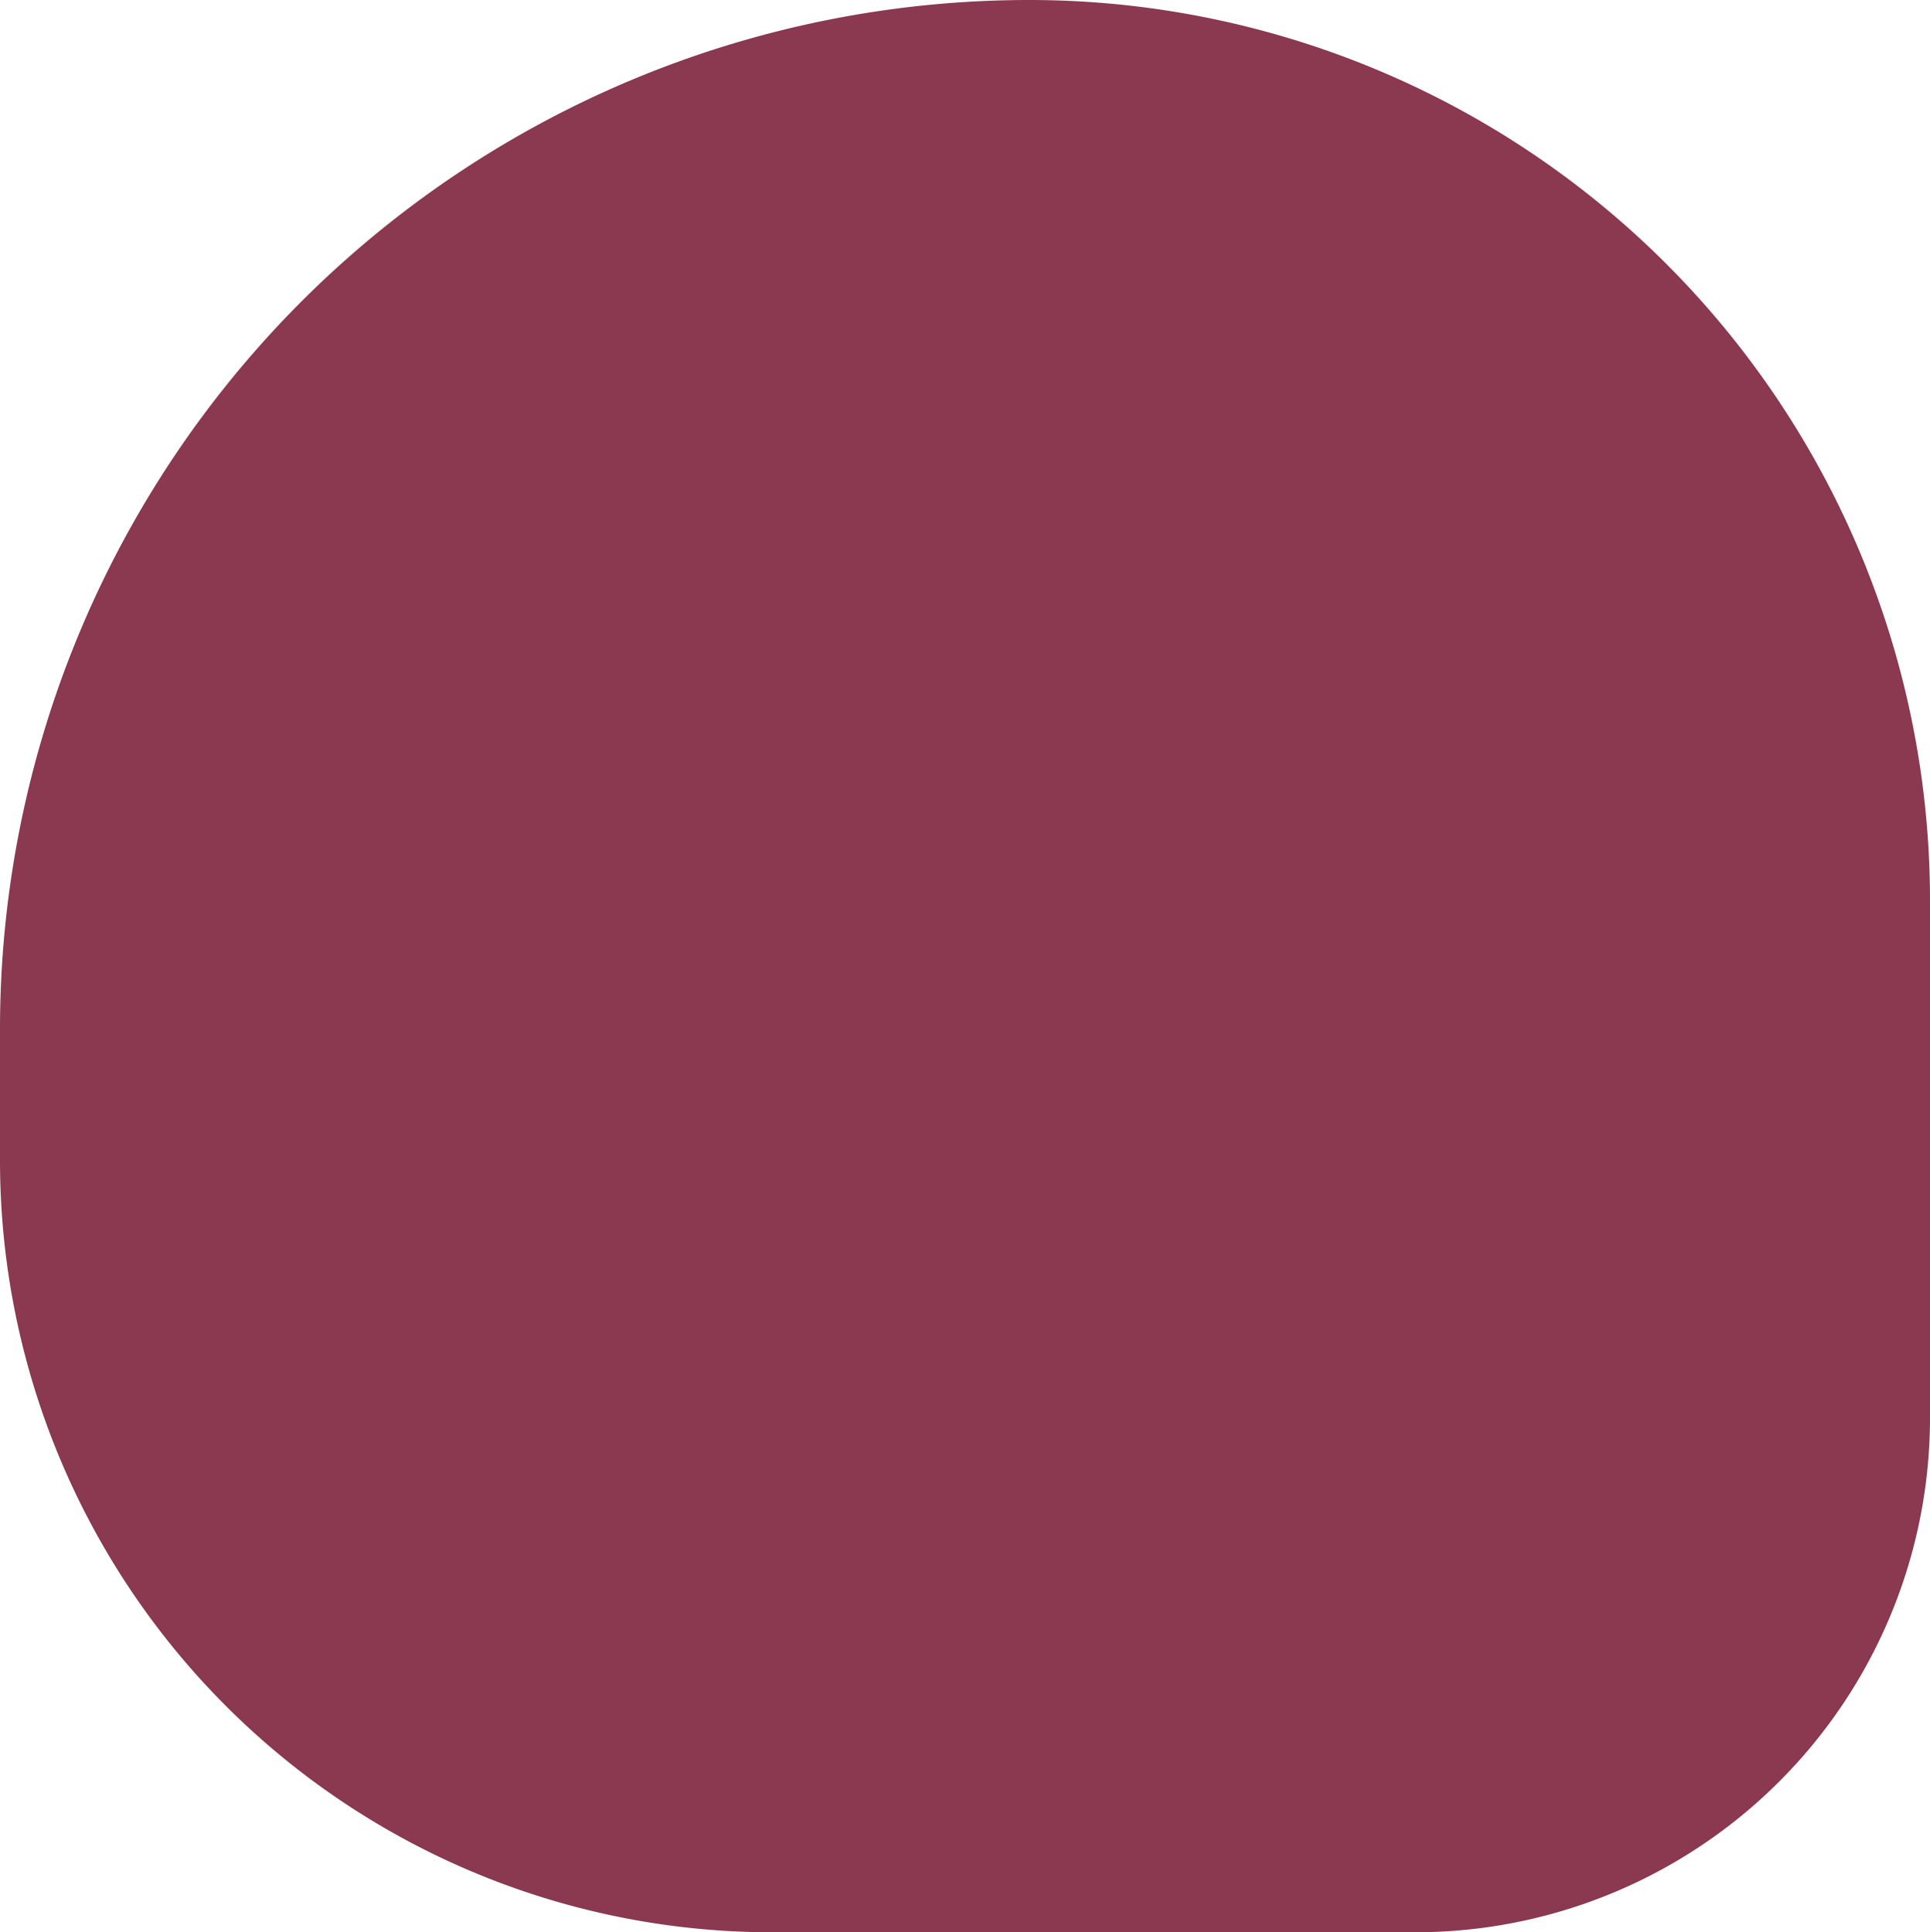 <svg xmlns="http://www.w3.org/2000/svg" width="745" height="746" viewBox="0 0 745 746">
  <path id="Rectangle_1113" data-name="Rectangle 1113" d="M397.333,0h0A347.667,347.667,0,0,1,745,347.667V547.333A198.667,198.667,0,0,1,546.333,746H298A298,298,0,0,1,0,448V397.333A397.333,397.333,0,0,1,397.333,0Z" fill="#8b3851"/>
</svg>
